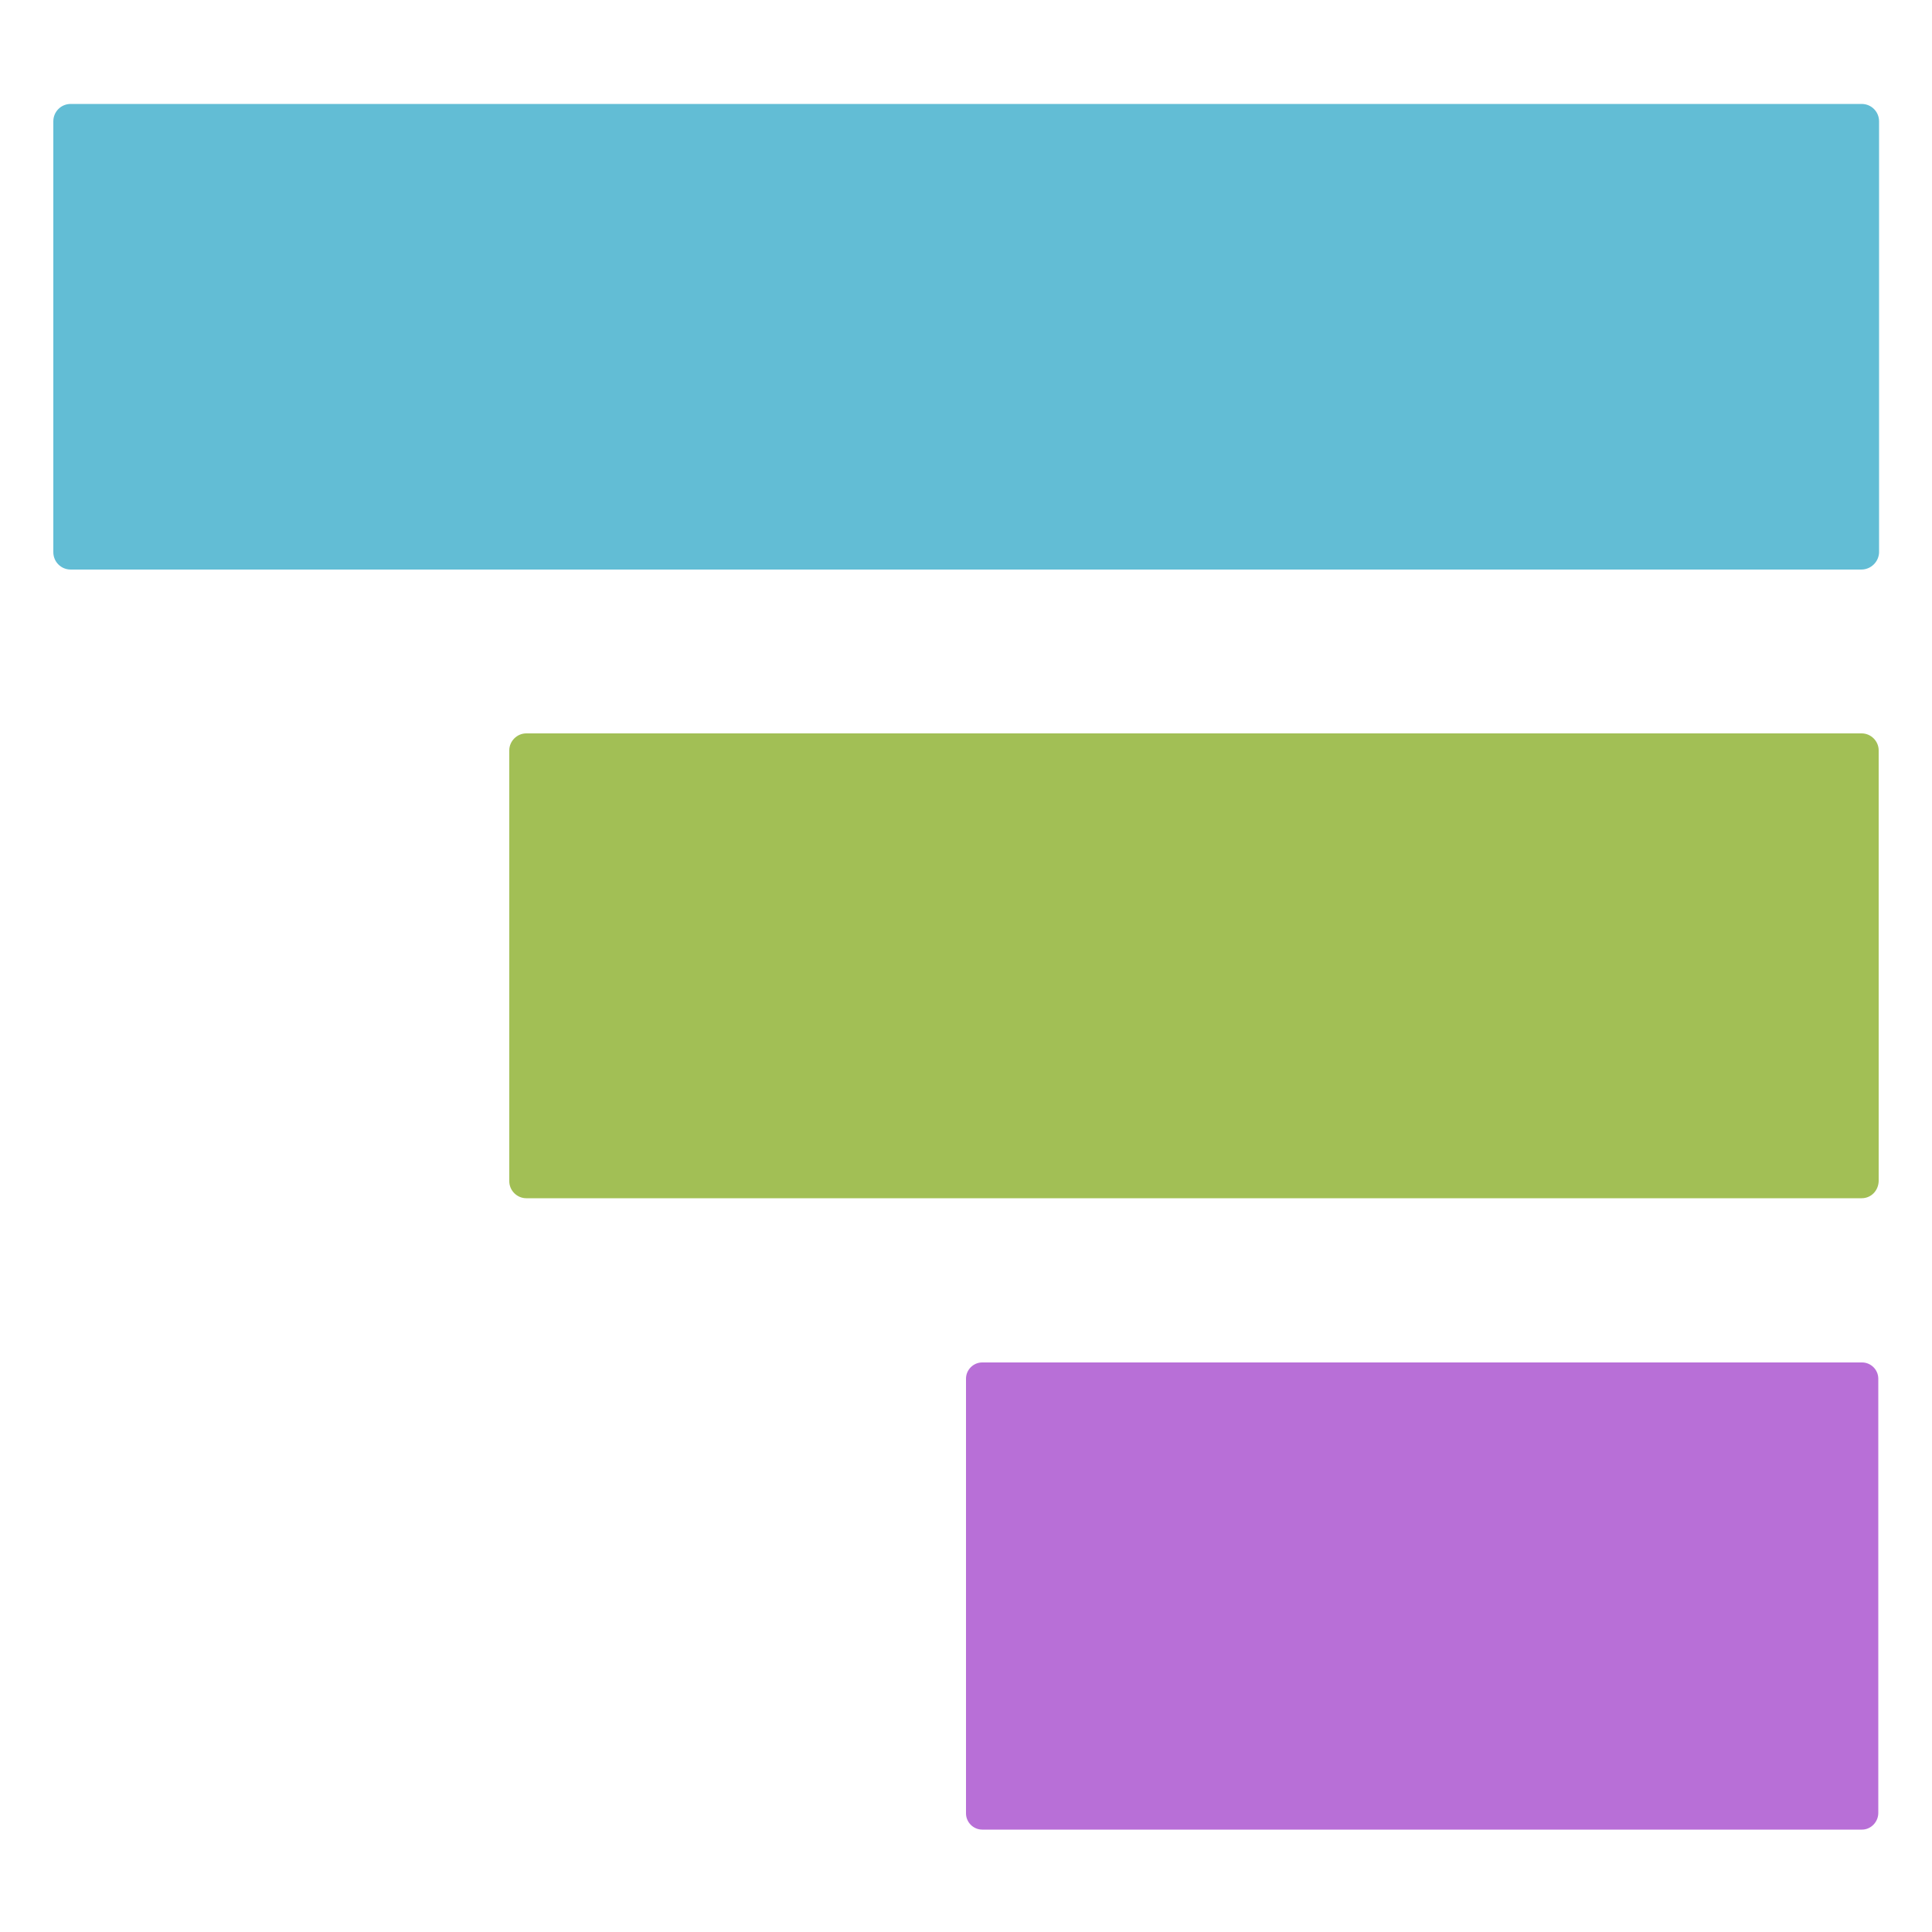 <svg xmlns="http://www.w3.org/2000/svg" viewBox="0 0 500 500"><path fill="#62BDD5" d="M481.7 147.4H18.3c-2.5 0-4.5-2-4.5-4.5V31.4c0-2.5 2-4.5 4.5-4.5h463.5c2.5 0 4.5 2 4.5 4.5V143c-.1 2.4-2.1 4.4-4.6 4.4z"/><path fill="#A2BF55" d="M481.8 310.1H136.2c-2.4 0-4.4-2-4.4-4.4V194.2c0-2.4 2-4.4 4.4-4.4h345.6c2.4 0 4.4 2 4.4 4.4v111.5c-.1 2.5-2 4.4-4.4 4.4z"/><path fill="#B86FD7" d="M481.9 473.5H254.2c-2.3 0-4.2-1.9-4.2-4.2V356.8c0-2.3 1.9-4.2 4.2-4.2h227.7c2.3 0 4.2 1.9 4.2 4.2v112.4c0 2.3-1.9 4.3-4.2 4.3z"/></svg>